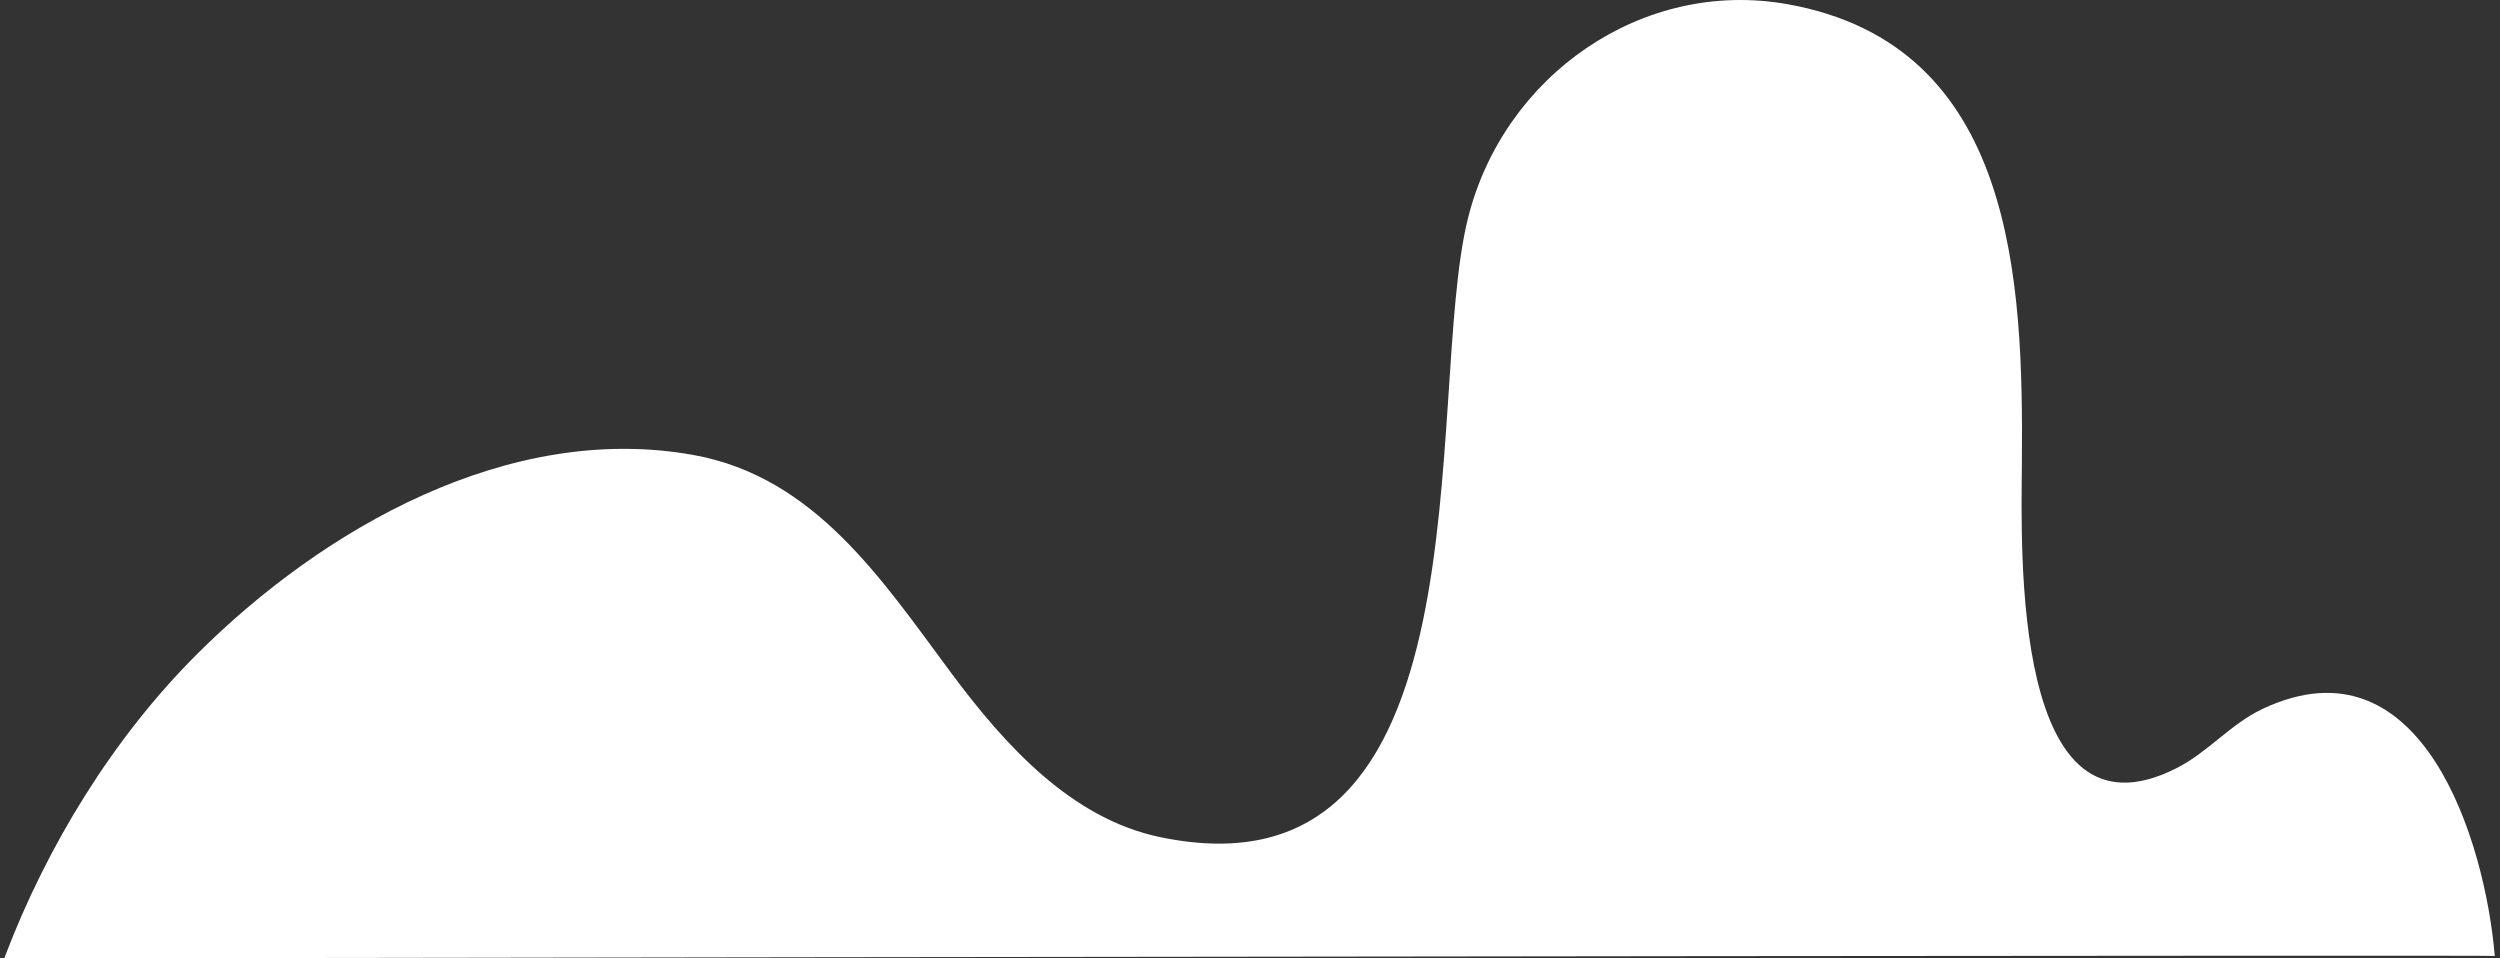 <svg xmlns="http://www.w3.org/2000/svg" width="180" height="69" viewBox="0 0 180 69" fill="none"><rect x="0" y="0" width="180" height="69" fill="#333333" stroke="none"/><path fill-rule="evenodd" clip-rule="evenodd" d="M162.914 51.037C160.59 52.131 158.993 54.153 156.705 55.311C144.847 61.316 145.527 39.64 145.576 33.375C145.68 20.185 145.11 3.242 128.71 0.304C118.253 -1.57 108.236 5.433 105.684 15.754C102.489 28.676 107.619 65.274 83.546 60.277C77.136 58.946 72.364 53.671 68.459 48.417C63.514 41.764 58.682 34.339 49.931 32.76C36.667 30.367 23.273 38.028 14.189 47.093C8.147 53.123 3.403 60.868 0.365 68.843C0.362 68.852 0.316 69 0.307 69C8.848 68.989 17.388 68.981 25.929 68.971C37.251 68.957 48.572 68.936 59.894 68.919C69.553 68.904 179.622 68.758 179.622 68.83C178.95 60.683 174.433 45.617 162.914 51.037" fill="white"></path></svg>